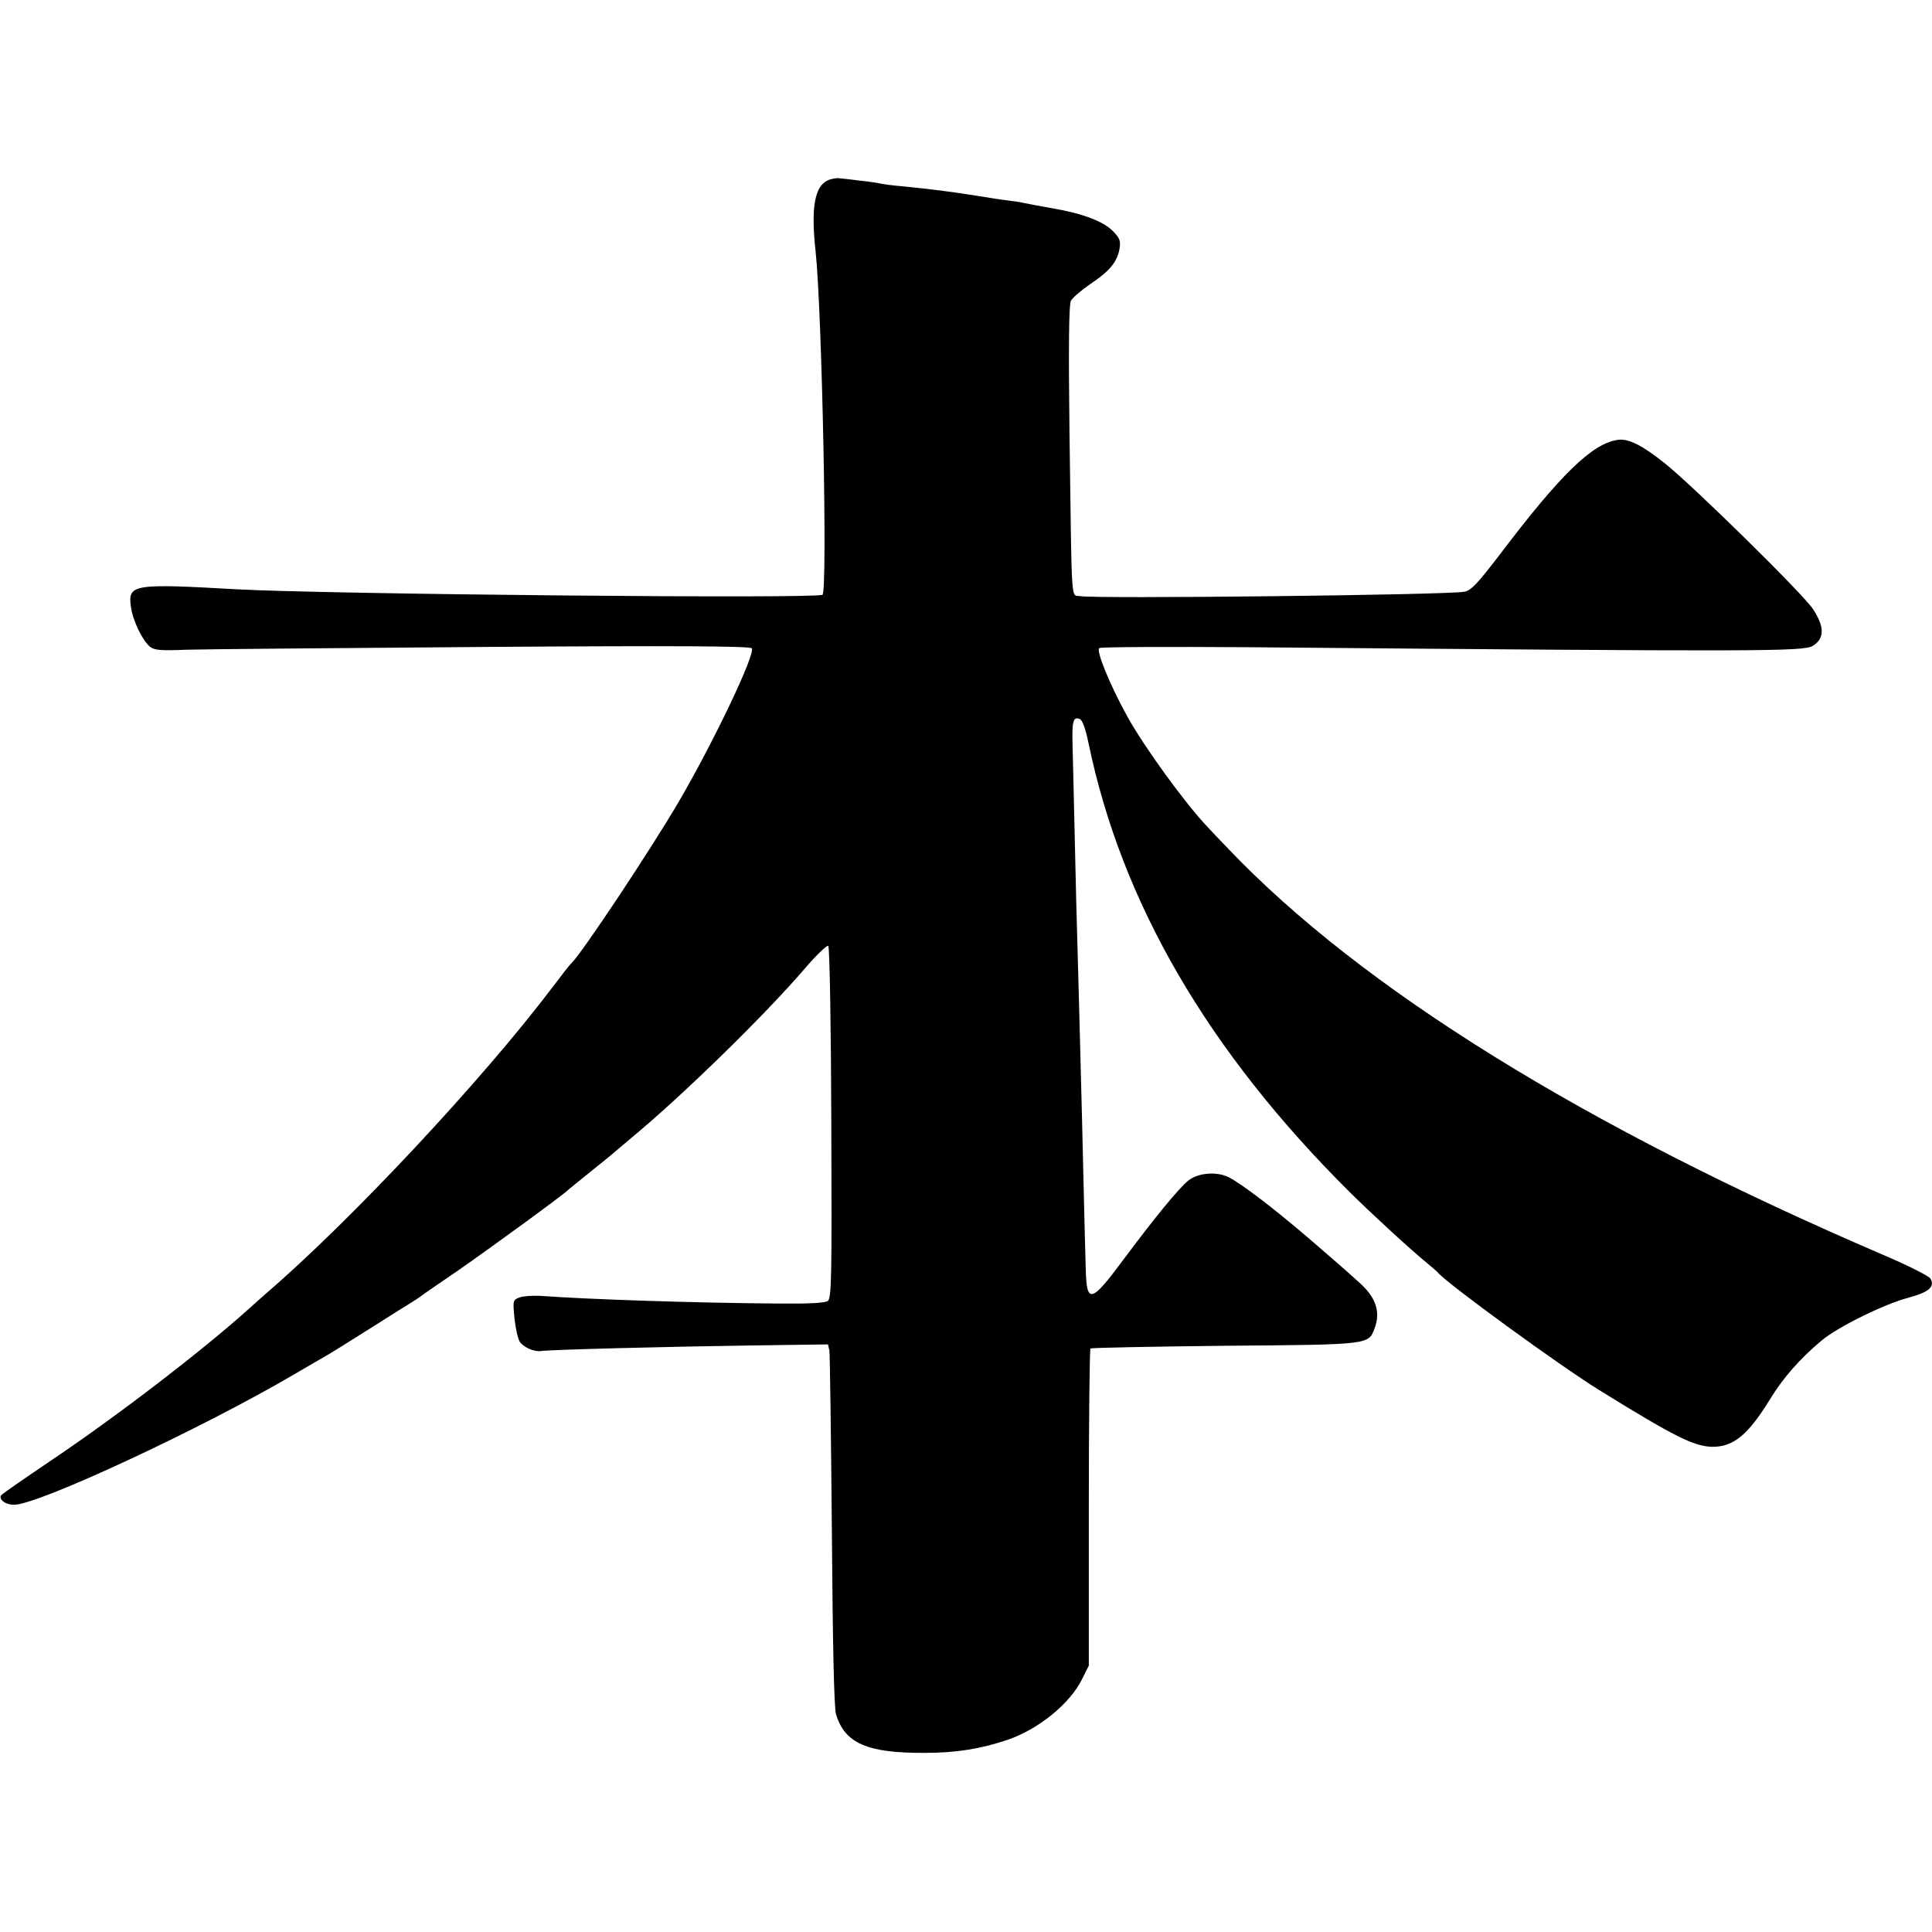 <?xml version="1.0" standalone="no"?>
<!DOCTYPE svg PUBLIC "-//W3C//DTD SVG 20010904//EN"
 "http://www.w3.org/TR/2001/REC-SVG-20010904/DTD/svg10.dtd">
<svg version="1.0" xmlns="http://www.w3.org/2000/svg"
 width="700pt" height="700pt" viewBox="0 0 700 700"
 preserveAspectRatio="xMidYMid meet">
<g transform="translate(0,700) scale(0.1,-0.1)"
fill="#000000" stroke="none">
<path d="M2998 6346 c-47 -23 -60 -101 -43 -256 23 -211 44 -1233 25 -1245
-25 -15 -1799 2 -2125 20 -370 21 -392 18 -381 -61 6 -50 40 -121 68 -146 16
-14 38 -16 136 -12 64 2 550 6 1078 10 709 5 963 3 968 -5 13 -21 -134 -331
-262 -551 -98 -169 -359 -562 -392 -590 -4 -3 -35 -43 -69 -88 -256 -338 -731
-846 -1041 -1112 -14 -12 -38 -34 -55 -49 -169 -153 -489 -398 -725 -556 -96
-65 -176 -120 -177 -124 -6 -16 18 -33 48 -33 88 0 680 276 1014 472 50 29 99
58 110 64 12 6 84 51 160 99 77 49 149 94 159 100 11 7 25 16 30 20 6 5 67 47
136 94 108 75 386 277 400 293 3 3 39 32 80 65 41 33 77 62 80 65 3 3 32 27
65 55 191 158 490 451 632 617 42 49 80 85 84 81 5 -5 10 -293 11 -642 2 -566
1 -634 -13 -645 -11 -7 -69 -10 -175 -9 -297 2 -694 15 -868 28 -28 1 -61 -1
-74 -6 -24 -9 -24 -12 -18 -75 4 -36 12 -74 19 -85 13 -20 52 -38 78 -34 31 5
466 16 751 20 l288 4 5 -22 c2 -12 6 -305 9 -652 3 -415 8 -642 15 -666 32
-106 114 -141 322 -140 112 0 201 14 299 47 112 38 227 131 271 221 l24 48 0
572 c0 314 3 574 6 577 3 3 222 7 487 10 526 4 520 4 542 62 23 60 6 113 -55
167 -63 57 -90 80 -185 162 -124 106 -241 196 -289 220 -43 21 -109 16 -145
-12 -35 -28 -124 -137 -235 -286 -117 -158 -134 -163 -137 -37 -1 36 -5 175
-8 310 -3 135 -8 335 -11 445 -3 110 -7 279 -10 376 -3 97 -8 292 -11 435 -3
142 -7 294 -8 336 -2 85 2 102 26 93 10 -4 21 -35 32 -88 120 -578 432 -1115
947 -1627 80 -79 220 -208 279 -256 19 -16 37 -31 40 -35 32 -39 441 -337 585
-426 273 -169 342 -203 408 -205 77 -1 130 42 210 172 47 77 107 146 187 213
57 48 224 131 314 155 75 20 98 40 80 70 -6 9 -83 48 -170 85 -1082 464 -1889
964 -2373 1471 -31 32 -65 68 -76 80 -79 83 -228 287 -291 401 -62 112 -114
239 -101 247 7 4 250 5 542 3 1858 -16 2008 -16 2043 5 43 26 43 69 1 133 -36
55 -427 439 -534 526 -85 68 -136 94 -175 87 -92 -14 -206 -125 -425 -414 -82
-107 -105 -132 -130 -136 -67 -12 -1339 -26 -1390 -16 -36 7 -31 -57 -40 592
-4 315 -2 464 5 478 6 11 37 38 69 60 71 47 98 80 107 127 5 29 2 39 -22 64
-34 36 -109 65 -219 84 -46 8 -94 17 -107 20 -13 3 -39 7 -58 9 -19 2 -64 9
-100 15 -106 17 -171 25 -280 36 -36 3 -72 8 -80 10 -8 2 -40 7 -70 10 -30 4
-65 8 -77 9 -12 2 -33 -2 -45 -8z"/>
</g>
</svg>
